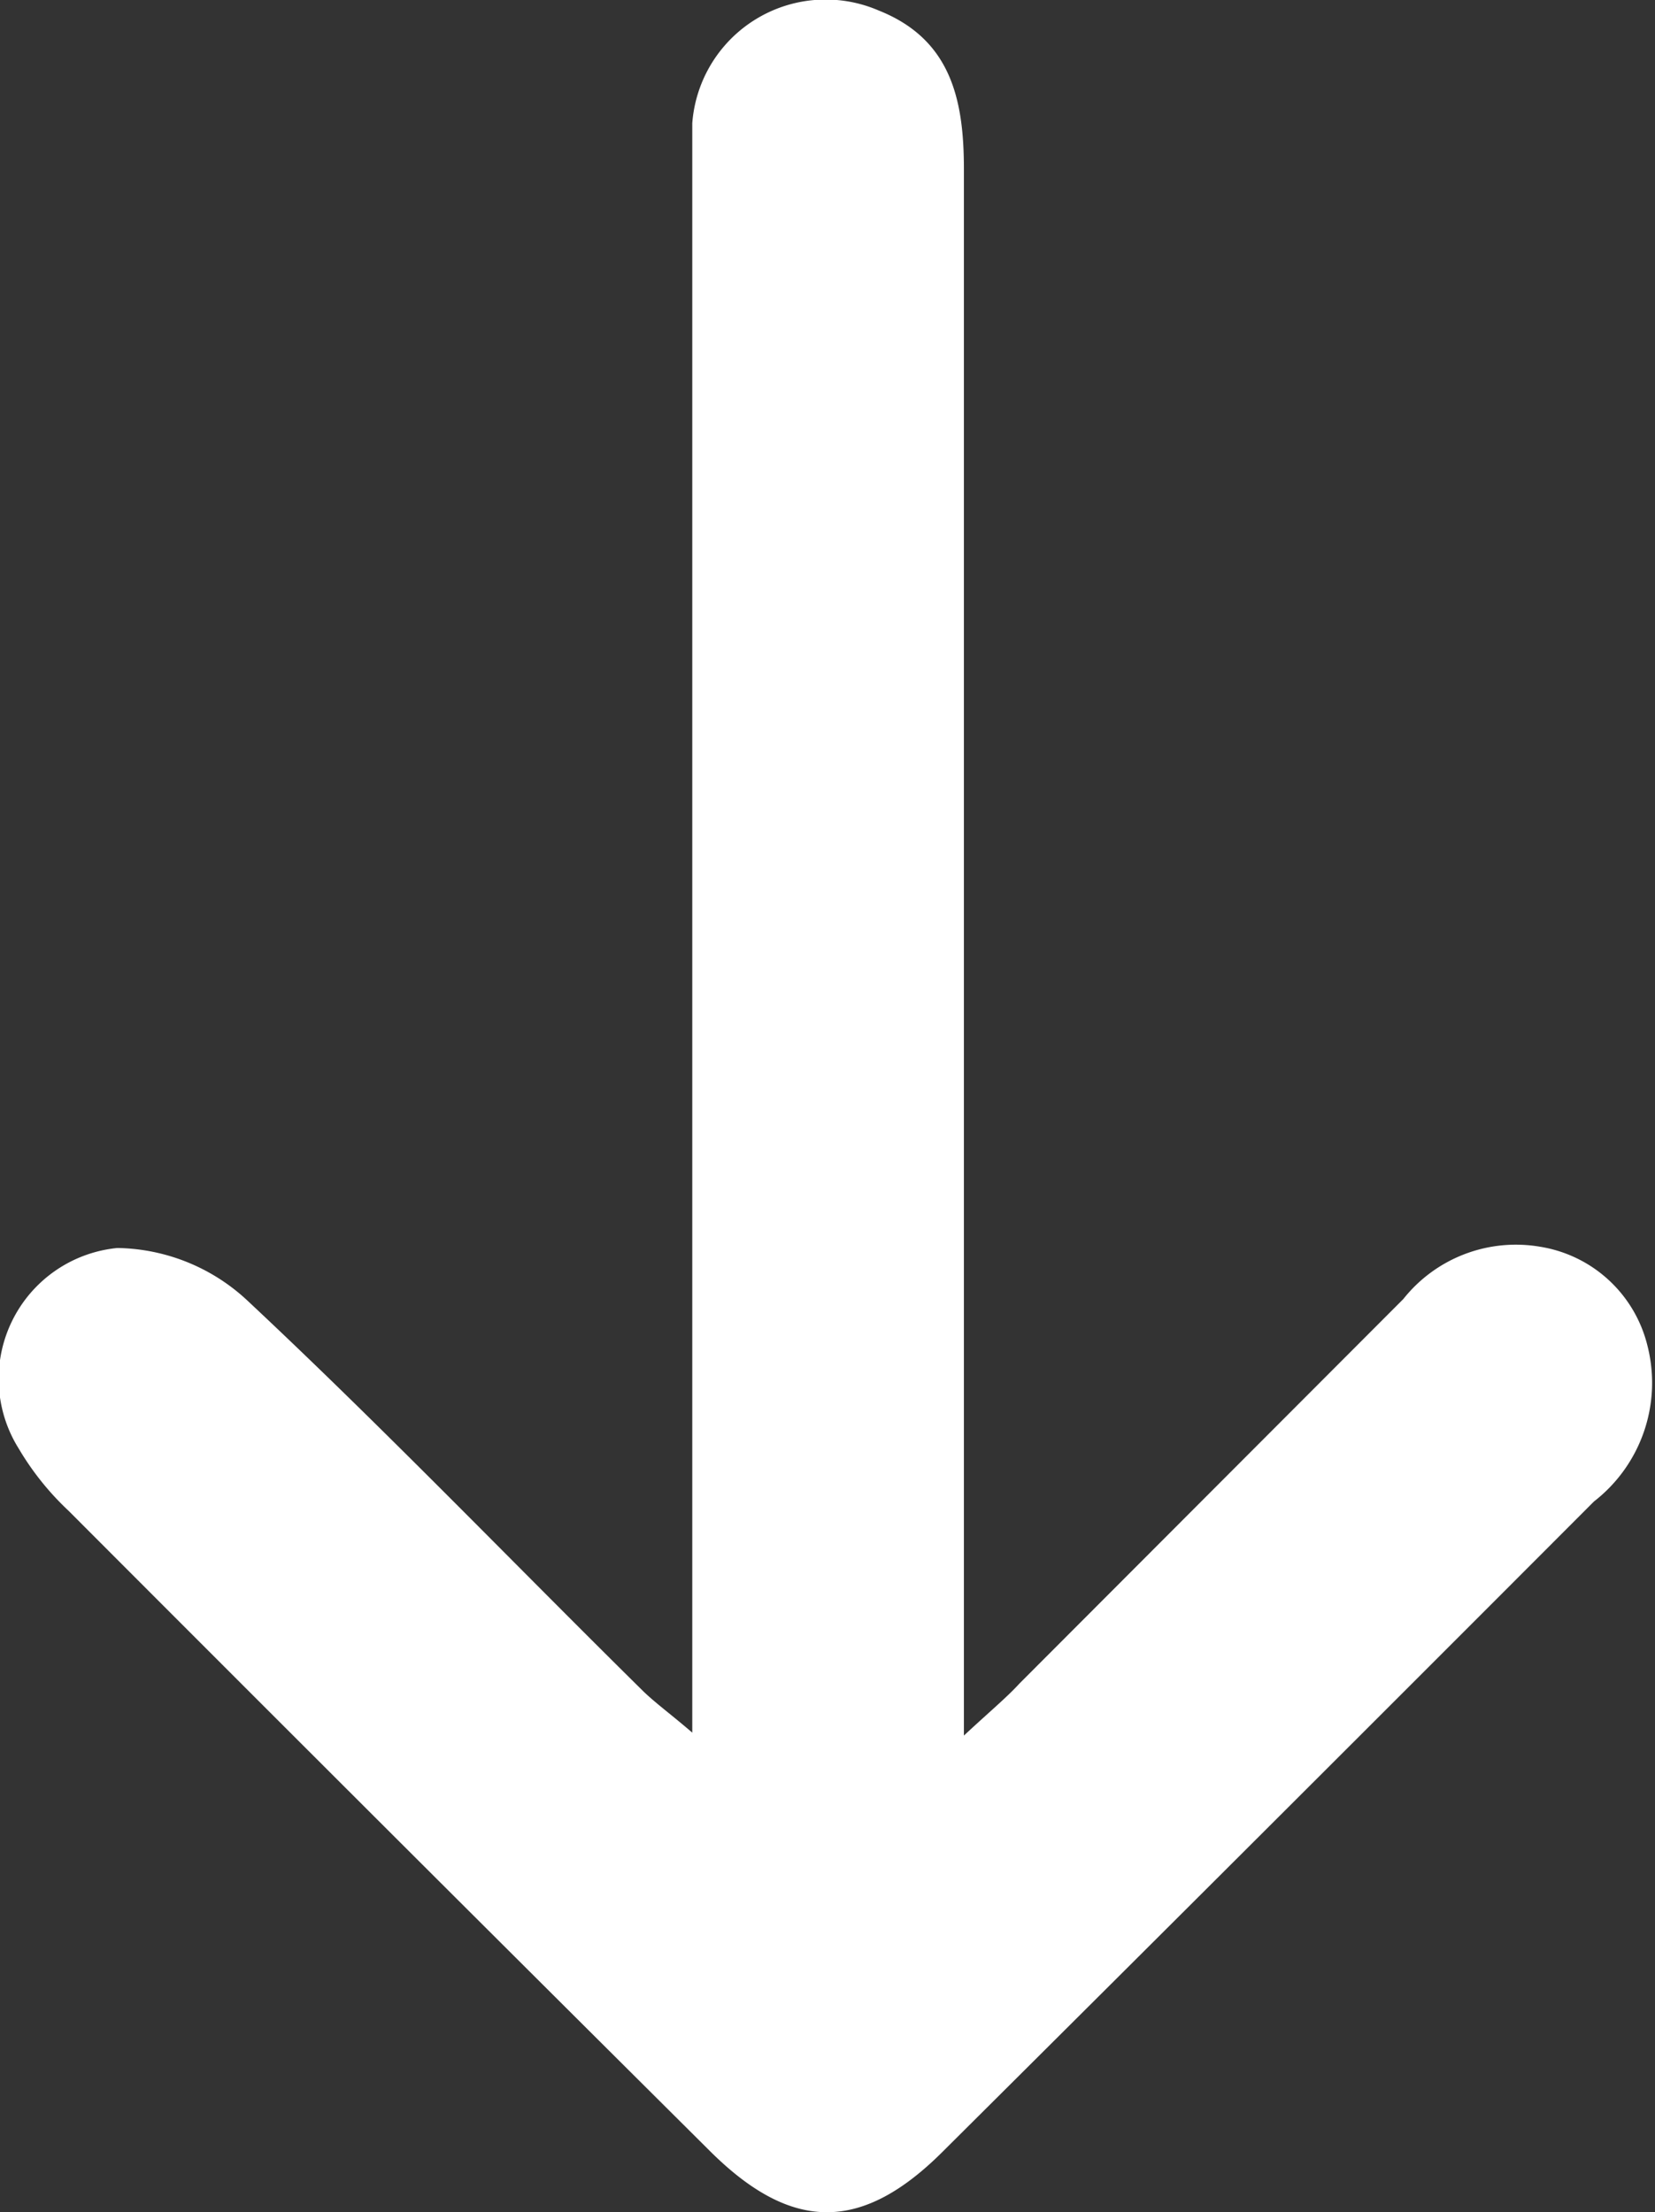 <svg xmlns="http://www.w3.org/2000/svg" viewBox="0 0 28.21 37.7"><rect x="0" y="0" width="28.21" height="37.7" fill="#333333" stroke="none"/><defs><style>.cls-1{fill:#fff;}</style></defs><title>white-arrow-down</title><g id="图层_2" data-name="图层 2"><g id="图层_1-2" data-name="图层 1"><path class="cls-1" d="M16.43,29.58V28.14q0-12.63,0-25.26c0-1.18-.22-2.21-1.45-2.7A2.28,2.28,0,0,0,11.8,2.1c0,.46,0,.92,0,1.37V29.53c-.36-.31-.61-.49-.83-.7C8.7,26.59,6.51,24.31,4.2,22.15A3.32,3.32,0,0,0,2,21.27,2.24,2.24,0,0,0,.32,24.69a4.77,4.77,0,0,0,.85,1.06q5.45,5.46,10.92,10.9c1.41,1.41,2.61,1.4,4,0q5.55-5.52,11.08-11.06a2.56,2.56,0,0,0,.91-2.66,2.25,2.25,0,0,0-1.82-1.68,2.45,2.45,0,0,0-2.34.89l-6.54,6.55C17.15,28.94,16.87,29.17,16.43,29.58Z"/></g></g></svg>